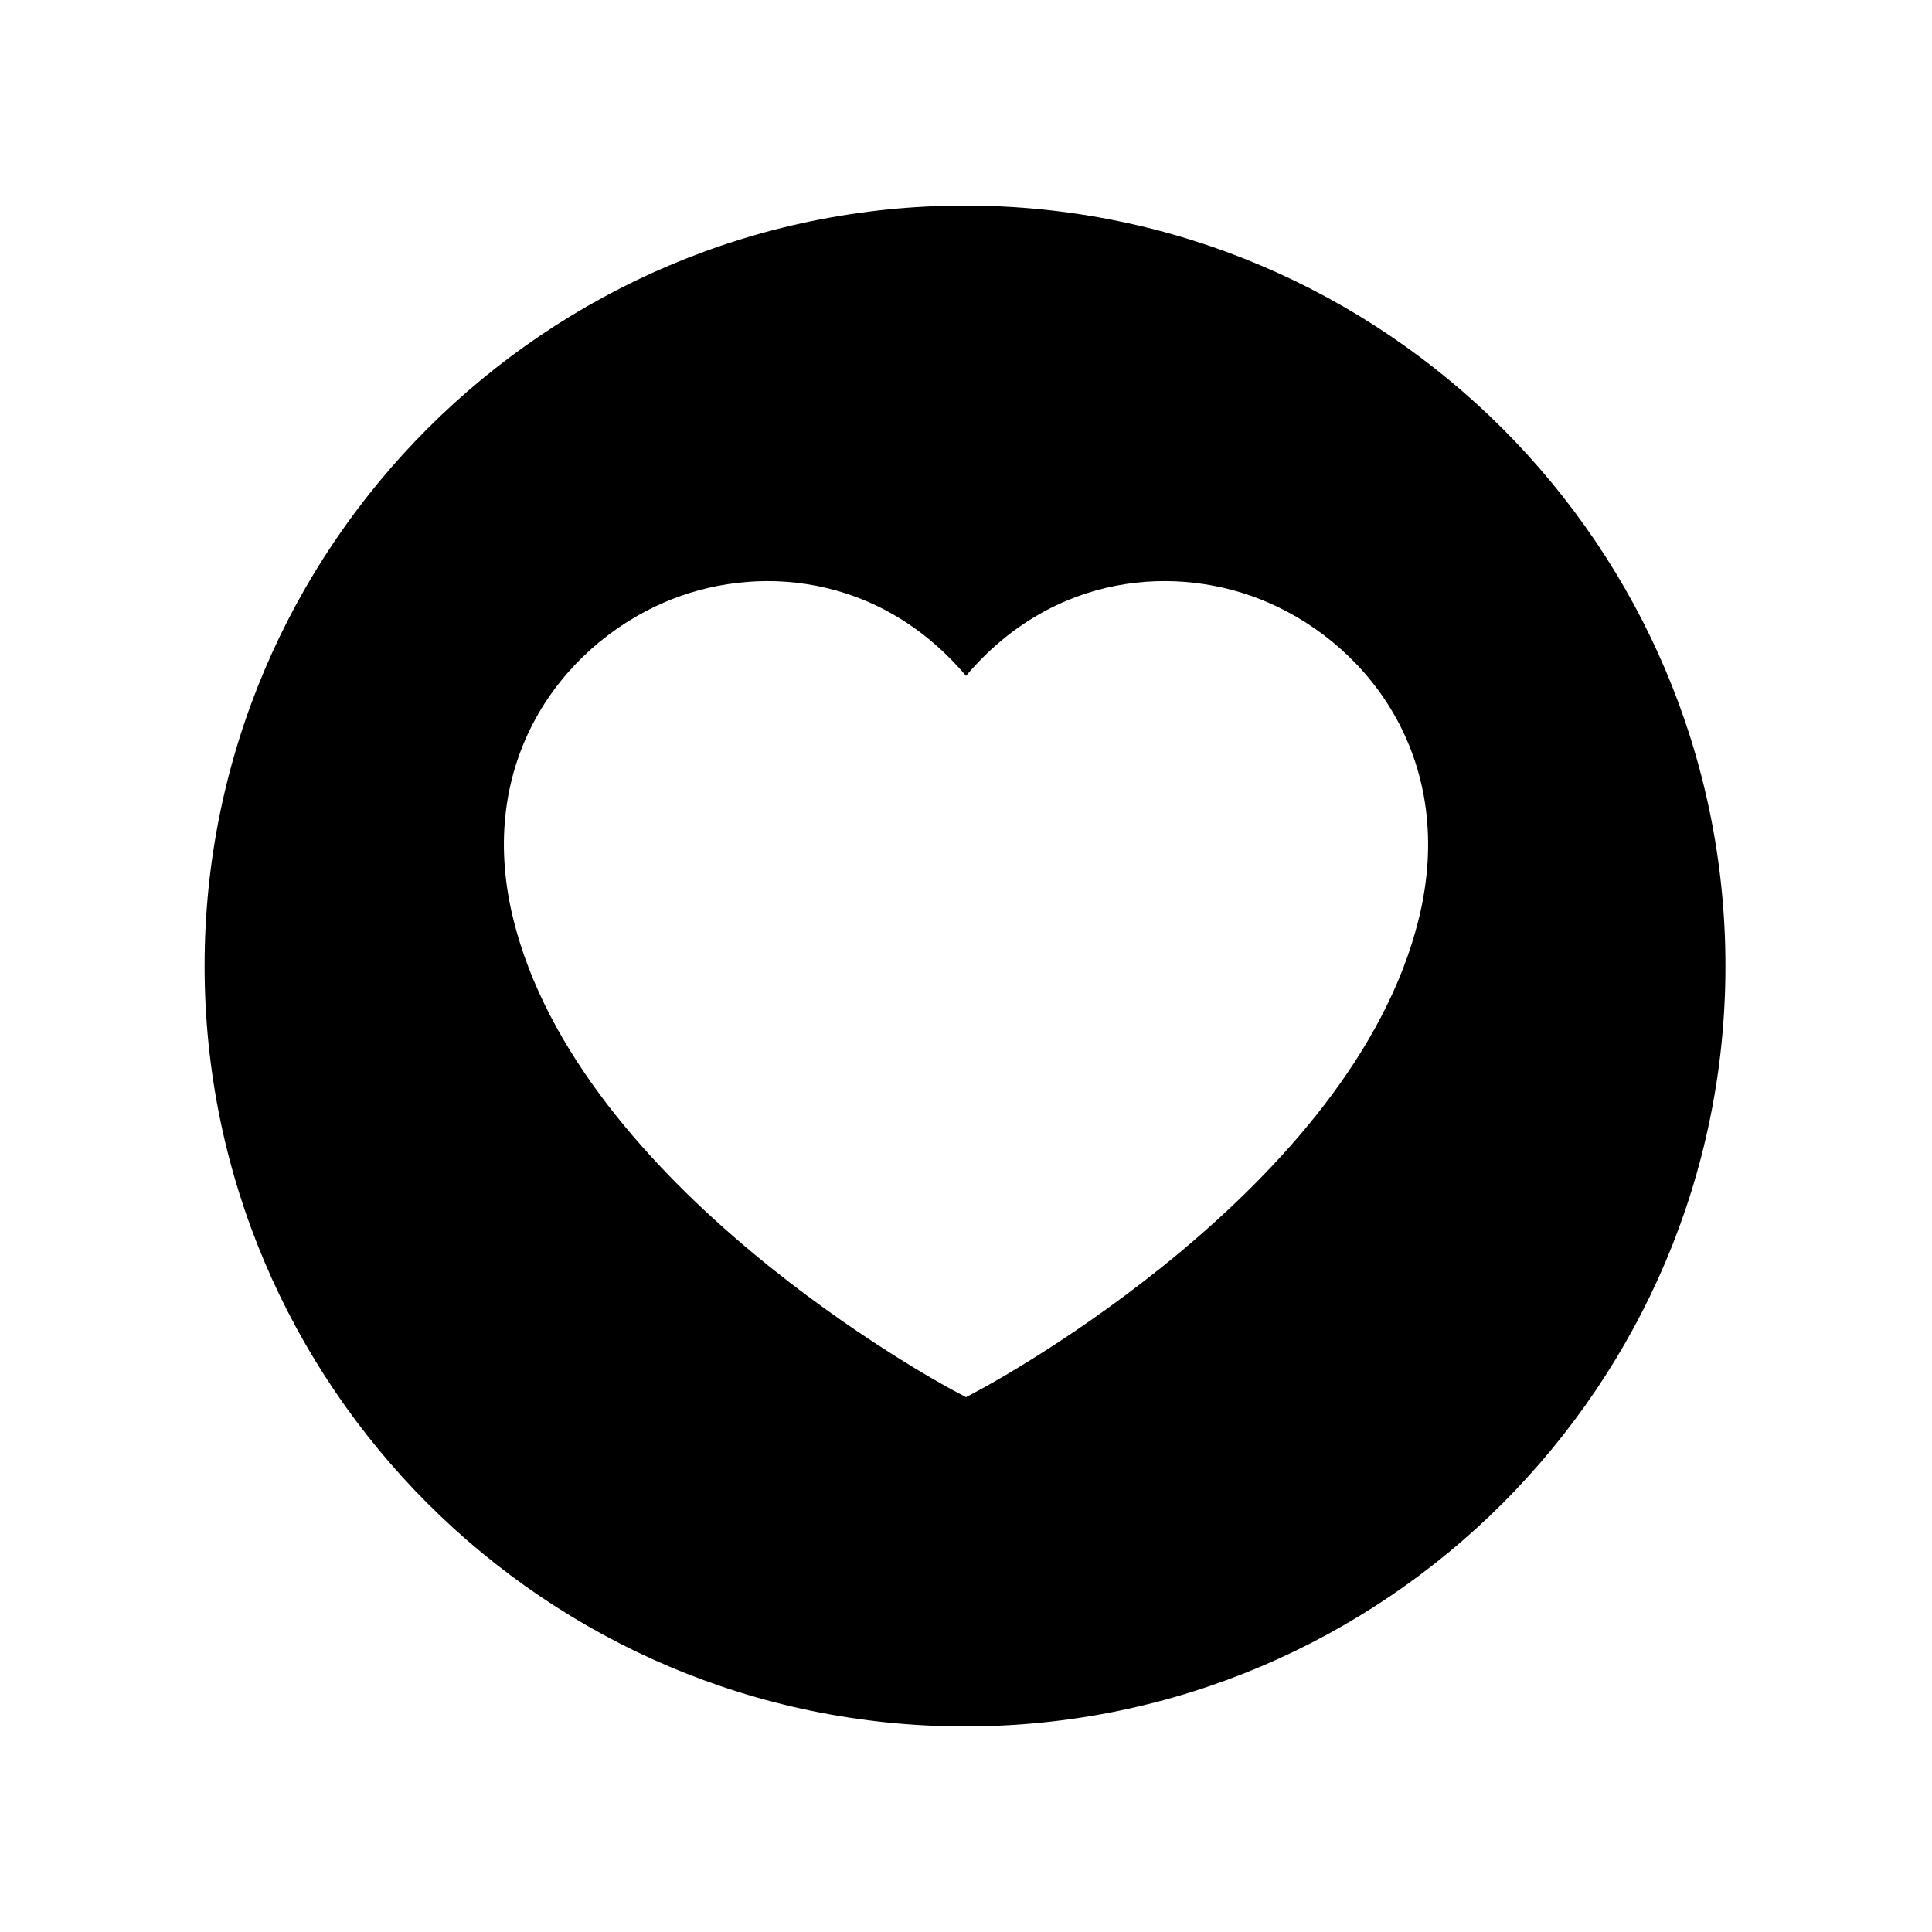 <?xml version="1.0" encoding="UTF-8"?>
<!-- Uploaded to: SVG Repo, www.svgrepo.com, Generator: SVG Repo Mixer Tools -->
<svg fill="#000000" width="800px" height="800px" version="1.1" viewBox="144 144 512 512" xmlns="http://www.w3.org/2000/svg">
 <path d="m399.74 198.48c-111.12 0-201.52 90.406-201.52 201.52s90.402 201.52 201.52 201.52c111.12 0 201.52-90.406 201.52-201.52 0-111.12-90.402-201.52-201.52-201.52zm120.26 188.97c-17.457 71.289-112.41 122.75-116.44 124.91l-3.562 1.902-3.562-1.902c-4.035-2.156-98.977-53.613-116.44-124.9-10.156-41.461 12.695-71.934 39.844-83.742 24.109-10.496 57.043-7.934 80.16 19.391 23.113-27.324 56.047-29.891 80.168-19.395 27.145 11.812 49.988 42.281 39.836 83.738z"/>
</svg>